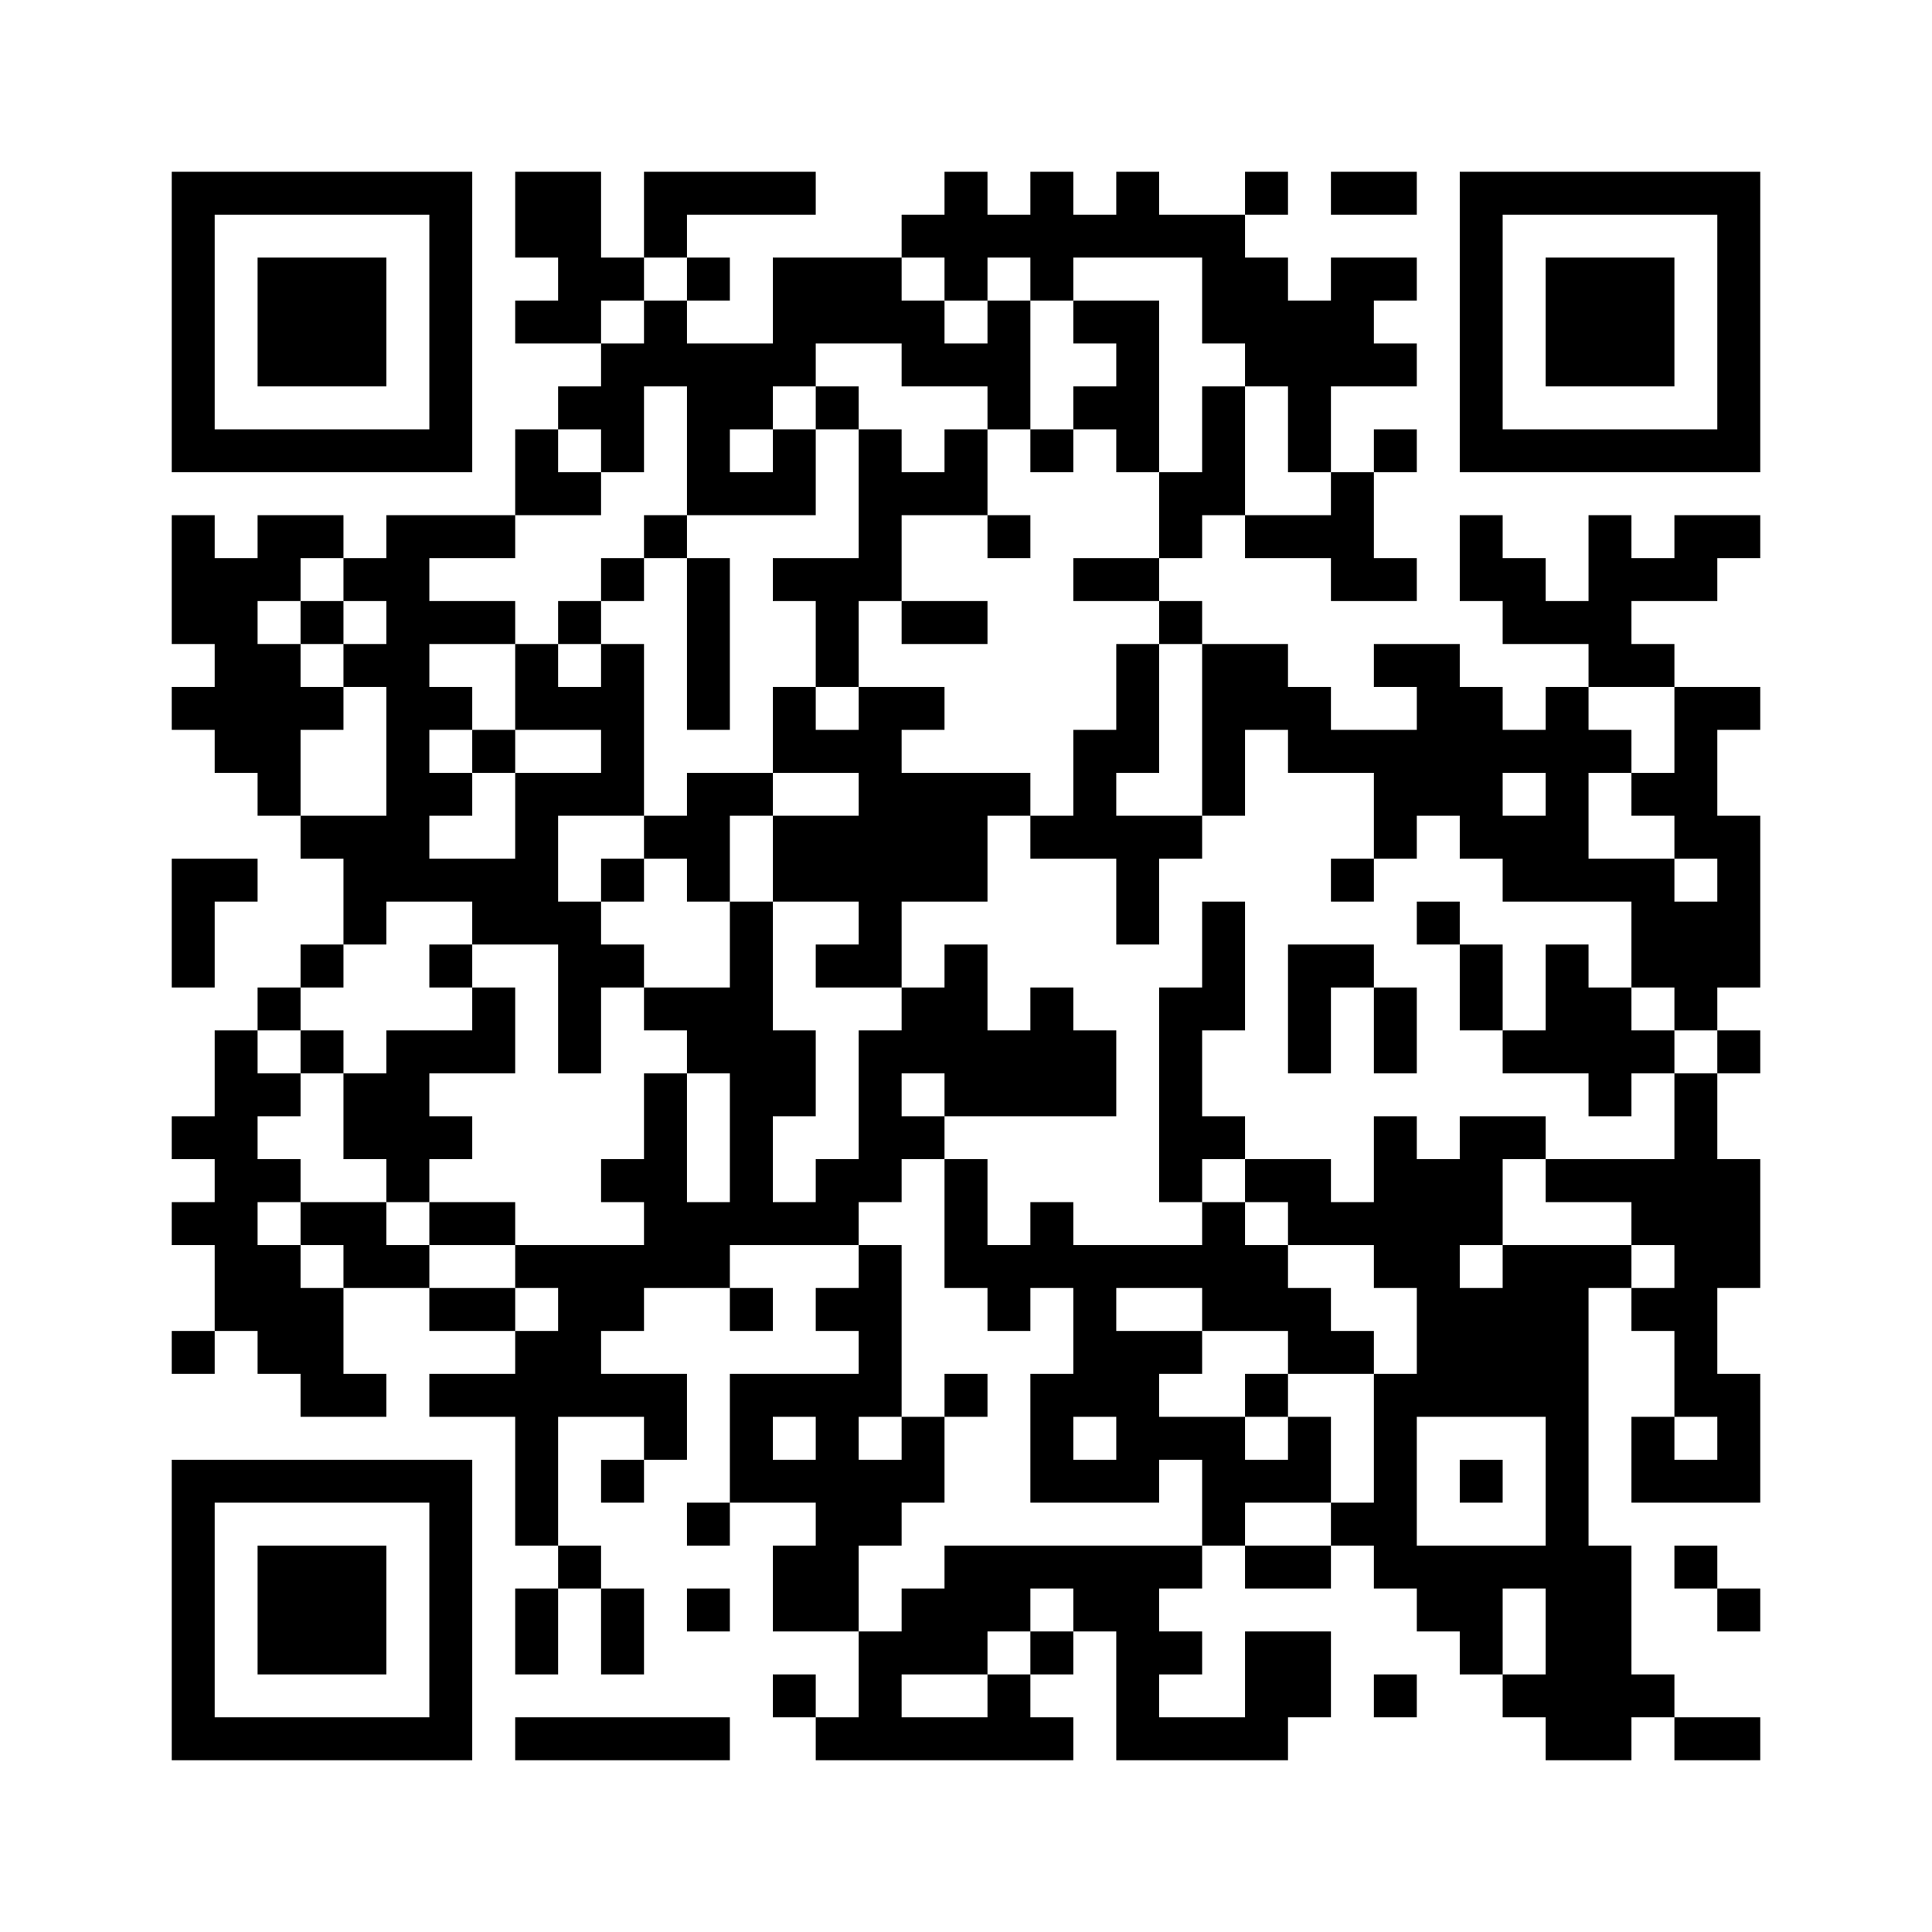 ﻿<?xml version="1.0" encoding="UTF-8"?>
<!DOCTYPE svg PUBLIC "-//W3C//DTD SVG 1.1//EN" "http://www.w3.org/Graphics/SVG/1.1/DTD/svg11.dtd">
<svg xmlns="http://www.w3.org/2000/svg" version="1.1" viewBox="0 0 45 45" stroke="none">
	<rect width="100%" height="100%" fill="#ffffff"/>
	<path d="M4,4h7v1h-7z M12,4h2v2h-2z M15,4h4v1h-4z M22,4h1v3h-1z M24,4h1v3h-1z M26,4h1v2h-1z M29,4h1v1h-1z M31,4h2v1h-2z M34,4h7v1h-7z M4,5h1v6h-1z M10,5h1v6h-1z M15,5h1v1h-1z M21,5h1v1h-1z M23,5h1v1h-1z M25,5h1v1h-1z M27,5h2v1h-2z M34,5h1v6h-1z M40,5h1v6h-1z M6,6h3v3h-3z M13,6h2v1h-2z M16,6h1v1h-1z M18,6h3v2h-3z M28,6h2v2h-2z M31,6h1v3h-1z M32,6h1v1h-1z M36,6h3v3h-3z M12,7h2v1h-2z M15,7h1v2h-1z M21,7h1v2h-1z M23,7h1v3h-1z M25,7h2v1h-2z M30,7h1v4h-1z M14,8h1v3h-1z M16,8h2v2h-2z M18,8h1v1h-1z M22,8h1v1h-1z M26,8h1v3h-1z M29,8h1v1h-1z M32,8h1v1h-1z M13,9h1v1h-1z M19,9h1v1h-1z M25,9h1v1h-1z M28,9h1v3h-1z M5,10h5v1h-5z M12,10h1v2h-1z M16,10h1v2h-1z M18,10h1v2h-1z M20,10h1v4h-1z M22,10h1v2h-1z M24,10h1v1h-1z M32,10h1v1h-1z M35,10h5v1h-5z M13,11h1v1h-1z M17,11h1v1h-1z M21,11h1v1h-1z M27,11h1v2h-1z M31,11h1v3h-1z M4,12h1v3h-1z M6,12h2v1h-2z M9,12h1v9h-1z M10,12h2v1h-2z M15,12h1v1h-1z M23,12h1v1h-1z M29,12h2v1h-2z M34,12h1v2h-1z M37,12h1v4h-1z M39,12h2v1h-2z M5,13h1v5h-1z M6,13h1v1h-1z M8,13h1v1h-1z M14,13h1v1h-1z M16,13h1v4h-1z M18,13h2v1h-2z M25,13h2v1h-2z M32,13h1v1h-1z M35,13h1v2h-1z M38,13h2v1h-2z M7,14h1v1h-1z M10,14h2v1h-2z M13,14h1v1h-1z M19,14h1v2h-1z M21,14h2v1h-2z M27,14h1v1h-1z M36,14h1v1h-1z M6,15h1v4h-1z M8,15h1v1h-1z M12,15h1v2h-1z M14,15h1v4h-1z M26,15h1v3h-1z M28,15h2v2h-2z M32,15h2v1h-2z M38,15h1v1h-1z M4,16h1v1h-1z M7,16h1v1h-1z M10,16h1v1h-1z M13,16h1v1h-1z M18,16h1v2h-1z M20,16h1v7h-1z M21,16h1v1h-1z M30,16h1v2h-1z M33,16h2v3h-2z M36,16h1v5h-1z M39,16h1v4h-1z M40,16h1v1h-1z M11,17h1v1h-1z M19,17h1v1h-1z M25,17h1v3h-1z M28,17h1v2h-1z M31,17h2v1h-2z M35,17h1v1h-1z M37,17h1v1h-1z M10,18h1v1h-1z M12,18h1v4h-1z M13,18h1v1h-1z M16,18h1v3h-1z M17,18h1v1h-1z M21,18h2v3h-2z M23,18h1v1h-1z M32,18h1v2h-1z M38,18h1v1h-1z M7,19h2v1h-2z M15,19h1v1h-1z M18,19h2v2h-2z M24,19h1v1h-1z M26,19h1v3h-1z M27,19h1v1h-1z M34,19h2v1h-2z M40,19h1v4h-1z M4,20h1v3h-1z M5,20h1v1h-1z M8,20h1v2h-1z M10,20h2v1h-2z M14,20h1v1h-1z M31,20h1v1h-1z M35,20h1v1h-1z M37,20h2v1h-2z M11,21h1v1h-1z M13,21h1v4h-1z M17,21h1v8h-1z M28,21h1v3h-1z M33,21h1v1h-1z M38,21h2v2h-2z M7,22h1v1h-1z M10,22h1v1h-1z M14,22h1v1h-1z M19,22h1v1h-1z M22,22h1v4h-1z M30,22h1v3h-1z M31,22h1v1h-1z M34,22h1v2h-1z M36,22h1v3h-1z M6,23h1v1h-1z M11,23h1v2h-1z M15,23h2v1h-2z M21,23h1v2h-1z M24,23h1v3h-1z M27,23h1v5h-1z M32,23h1v2h-1z M37,23h1v3h-1z M39,23h1v1h-1z M5,24h1v7h-1z M7,24h1v1h-1z M9,24h1v4h-1z M10,24h1v1h-1z M16,24h1v1h-1z M18,24h1v2h-1z M20,24h1v4h-1z M23,24h1v2h-1z M25,24h1v2h-1z M35,24h1v1h-1z M38,24h1v1h-1z M40,24h1v1h-1z M6,25h1v1h-1z M8,25h1v2h-1z M15,25h1v5h-1z M39,25h1v8h-1z M4,26h1v1h-1z M10,26h1v1h-1z M21,26h1v1h-1z M28,26h1v1h-1z M32,26h1v4h-1z M34,26h1v3h-1z M35,26h1v1h-1z M6,27h1v1h-1z M14,27h1v1h-1z M19,27h1v2h-1z M22,27h1v3h-1z M29,27h2v1h-2z M33,27h1v6h-1z M36,27h3v1h-3z M40,27h1v3h-1z M4,28h1v1h-1z M7,28h2v1h-2z M10,28h2v1h-2z M16,28h1v2h-1z M18,28h1v1h-1z M24,28h1v2h-1z M28,28h1v3h-1z M30,28h2v1h-2z M38,28h1v1h-1z M6,29h1v3h-1z M8,29h2v1h-2z M12,29h3v1h-3z M20,29h1v4h-1z M23,29h1v2h-1z M25,29h1v4h-1z M26,29h2v1h-2z M29,29h1v2h-1z M35,29h2v4h-2z M37,29h1v1h-1z M7,30h1v3h-1z M10,30h2v1h-2z M13,30h1v3h-1z M14,30h1v1h-1z M17,30h1v1h-1z M19,30h1v1h-1z M30,30h1v2h-1z M34,30h1v3h-1z M38,30h1v1h-1z M4,31h1v1h-1z M12,31h1v5h-1z M26,31h1v4h-1z M27,31h1v1h-1z M31,31h1v1h-1z M8,32h1v1h-1z M10,32h2v1h-2z M14,32h2v1h-2z M17,32h3v1h-3z M22,32h1v1h-1z M24,32h1v3h-1z M29,32h1v1h-1z M32,32h1v5h-1z M40,32h1v3h-1z M15,33h1v1h-1z M17,33h1v2h-1z M19,33h1v5h-1z M21,33h1v2h-1z M27,33h2v1h-2z M30,33h1v2h-1z M36,33h1v8h-1z M38,33h1v2h-1z M4,34h7v1h-7z M14,34h1v1h-1z M18,34h1v1h-1z M20,34h1v2h-1z M25,34h1v1h-1z M28,34h2v1h-2z M34,34h1v1h-1z M39,34h1v1h-1z M4,35h1v6h-1z M10,35h1v6h-1z M16,35h1v1h-1z M28,35h1v1h-1z M31,35h1v1h-1z M6,36h3v3h-3z M13,36h1v1h-1z M18,36h1v2h-1z M22,36h6v1h-6z M29,36h2v1h-2z M33,36h2v2h-2z M35,36h1v1h-1z M37,36h1v5h-1z M39,36h1v1h-1z M12,37h1v2h-1z M14,37h1v2h-1z M16,37h1v1h-1z M21,37h2v2h-2z M23,37h1v1h-1z M25,37h2v1h-2z M40,37h1v1h-1z M20,38h1v3h-1z M24,38h1v1h-1z M26,38h1v3h-1z M27,38h1v1h-1z M29,38h2v2h-2z M34,38h1v1h-1z M18,39h1v1h-1z M23,39h1v2h-1z M32,39h1v1h-1z M35,39h1v1h-1z M38,39h1v1h-1z M5,40h5v1h-5z M12,40h5v1h-5z M19,40h1v1h-1z M21,40h2v1h-2z M24,40h1v1h-1z M27,40h3v1h-3z M39,40h2v1h-2z" fill="#000000"/>
</svg>
